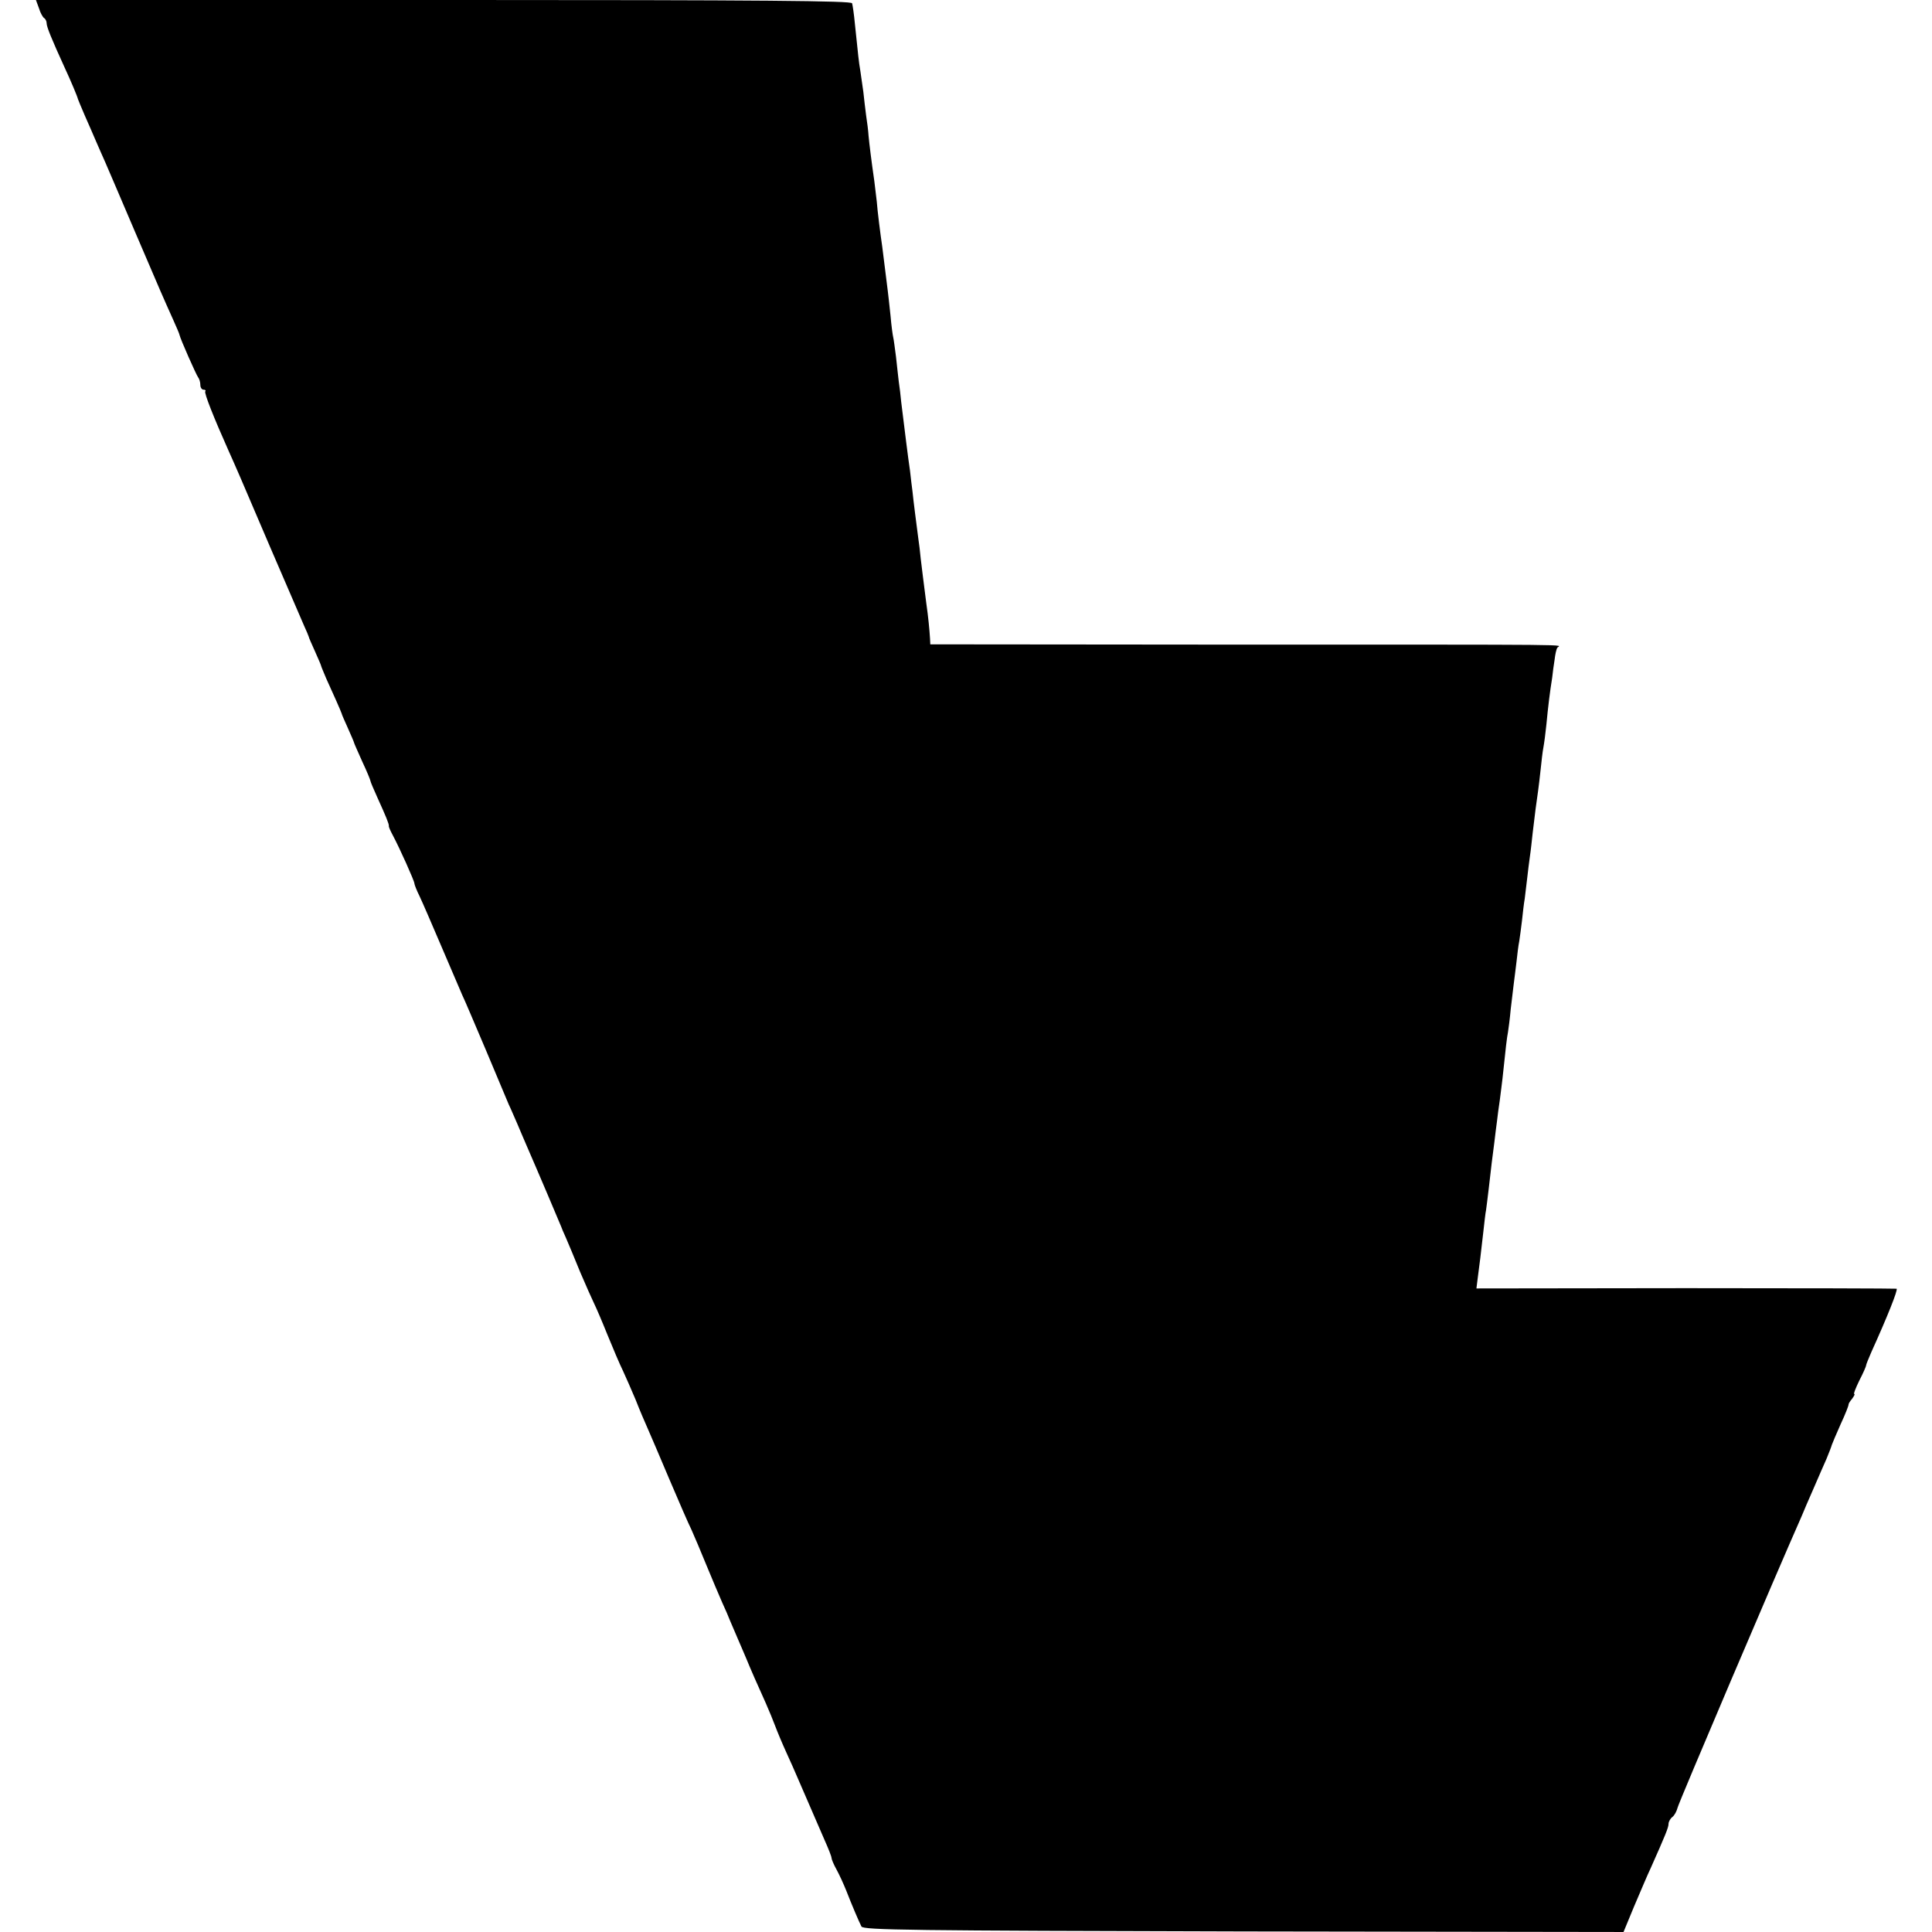 <?xml version="1.0" standalone="no"?>
<!DOCTYPE svg PUBLIC "-//W3C//DTD SVG 20010904//EN"
 "http://www.w3.org/TR/2001/REC-SVG-20010904/DTD/svg10.dtd">
<svg version="1.0" xmlns="http://www.w3.org/2000/svg"
 width="704pt" height="704pt" viewBox="0 0 704 704"
 preserveAspectRatio="xMidYMid meet">
<g transform="translate(0,704) scale(0.1,-0.1)"
fill="#000000" stroke="none">
<path d="M142 7010 c5 -17 14 -33 19 -36 5 -3 9 -12 9 -19 0 -13 18 -57 65
-160 22 -47 48 -109 49 -116 1 -3 12 -30 25 -60 13 -30 32 -72 41 -94 10 -22
24 -56 33 -75 8 -19 57 -132 107 -250 97 -227 105 -245 141 -325 12 -27 23
-52 23 -55 3 -15 61 -146 68 -155 4 -5 8 -17 8 -27 0 -10 5 -18 12 -18 6 0 9
-3 6 -6 -5 -5 31 -96 86 -219 22 -49 39 -87 151 -350 59 -137 115 -266 123
-285 9 -19 16 -37 17 -40 0 -3 11 -27 23 -54 12 -27 22 -50 22 -52 0 -2 9 -23
19 -47 23 -50 54 -120 56 -127 0 -3 11 -27 23 -54 12 -27 22 -50 22 -52 0 -2
14 -33 30 -69 17 -36 30 -68 30 -71 0 -3 12 -31 26 -62 30 -66 42 -95 41 -102
-1 -3 6 -18 15 -35 24 -45 78 -165 78 -174 0 -4 8 -25 19 -47 10 -21 46 -104
80 -184 34 -80 68 -158 75 -175 8 -16 46 -106 86 -200 39 -93 77 -183 84 -200
8 -16 21 -48 31 -70 9 -22 24 -56 32 -75 41 -94 125 -292 128 -300 1 -3 8 -21
17 -40 8 -19 32 -75 52 -125 21 -49 44 -101 51 -115 7 -14 29 -65 49 -115 20
-49 45 -108 56 -130 10 -22 31 -69 46 -105 14 -36 34 -83 44 -105 10 -22 45
-105 79 -185 34 -80 70 -163 81 -185 10 -22 34 -79 54 -128 20 -48 45 -108 57
-135 12 -26 25 -56 29 -67 5 -11 18 -42 30 -70 12 -27 25 -59 30 -70 12 -30
44 -103 70 -160 12 -27 28 -66 35 -85 7 -19 25 -62 40 -95 15 -33 33 -73 40
-90 34 -79 80 -185 101 -233 13 -29 24 -57 24 -62 0 -5 8 -24 18 -42 10 -18
26 -53 36 -78 21 -54 45 -110 55 -130 7 -13 174 -15 1392 -18 l1385 -2 38 92
c22 51 49 116 62 143 53 119 64 146 64 159 0 7 6 19 14 25 8 6 16 22 19 34 3
16 362 859 452 1062 7 17 26 62 43 100 17 39 38 88 48 110 9 22 18 45 19 50 2
6 16 39 32 75 17 36 29 68 29 71 -1 3 5 13 13 22 7 10 11 17 8 17 -4 0 5 22
18 49 14 27 25 52 25 56 0 3 9 25 19 48 58 128 98 228 92 231 -3 1 -349 2
-768 2 l-763 -1 5 40 c3 22 7 54 9 70 2 17 7 59 11 95 4 36 8 72 10 80 1 8 6
44 10 80 10 87 12 106 20 165 3 28 8 64 10 80 2 17 6 50 10 75 3 25 8 61 10
80 12 115 16 149 20 169 2 12 7 50 10 84 4 34 9 76 11 92 2 17 7 53 10 80 3
28 7 61 10 75 2 14 7 48 10 75 3 28 7 64 10 80 2 17 6 50 9 75 3 25 7 61 10
80 3 19 7 58 10 85 7 62 15 122 20 155 2 14 6 48 9 76 3 29 7 65 10 80 3 16 8
54 11 84 6 64 13 121 21 170 2 19 6 49 9 67 2 18 6 37 10 43 8 12 128 11
-1197 11 l-1088 1 -1 21 c-2 32 -6 76 -14 132 -11 85 -15 119 -20 160 -2 22
-6 56 -9 75 -6 46 -18 138 -21 170 -2 14 -6 48 -9 75 -7 46 -20 153 -32 250
-2 22 -6 56 -9 75 -2 19 -7 60 -10 90 -4 30 -8 62 -10 70 -2 8 -7 44 -10 80
-4 36 -8 76 -10 90 -2 14 -6 50 -10 80 -4 30 -8 66 -10 80 -7 47 -18 135 -20
165 -2 17 -6 50 -9 75 -11 76 -18 134 -21 165 -1 17 -5 50 -9 75 -3 25 -8 63
-10 85 -3 22 -8 56 -11 77 -6 35 -7 49 -20 173 -3 33 -8 66 -10 73 -3 9 -310
12 -1489 12 l-1485 0 11 -30z"/>
</g>
</svg>
